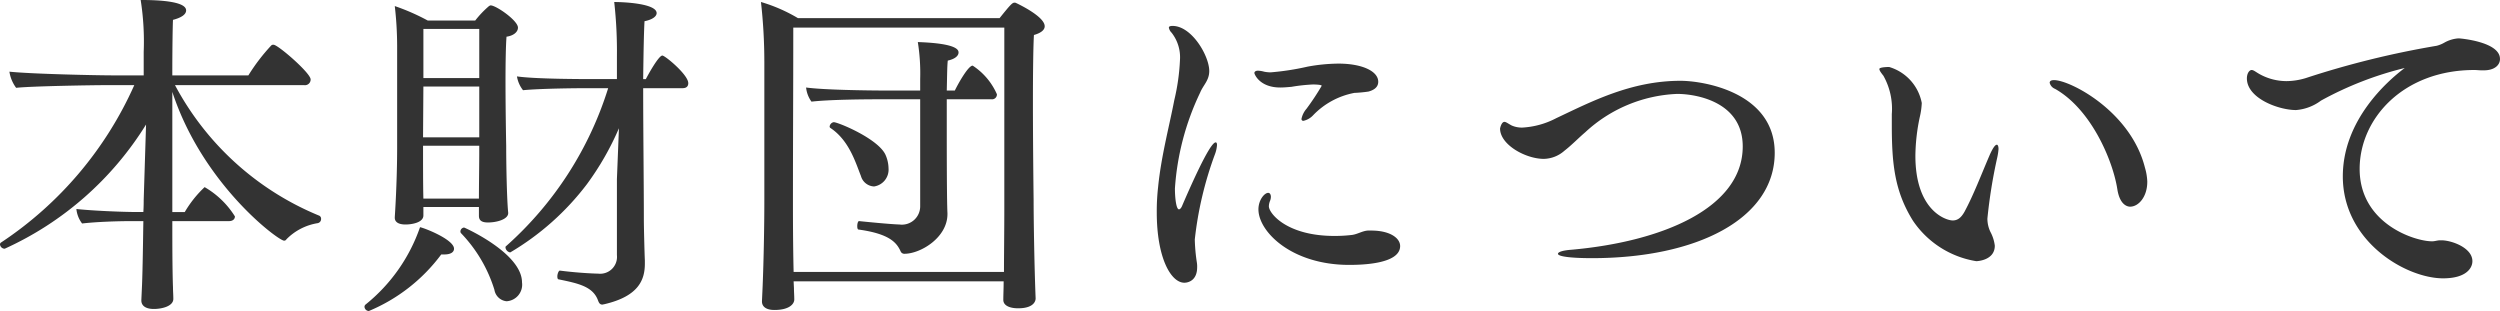<svg height="24.025" viewBox="0 0 193.129 24.025" width="193.129" xmlns="http://www.w3.org/2000/svg"><g fill="#333"><path d="m24.805 16.927a.323.323 0 0 1 -.26.312 4.345 4.345 0 0 0 -2.418 1.248.195.195 0 0 1 -.182.104c-.442 0-6.293-4.342-8.633-11.493v9.282h.962a8.612 8.612 0 0 1 1.534-1.924 6.72 6.72 0 0 1 2.34 2.262c0 .182-.13.364-.468.364h-4.368c0 1.534 0 3.718.052 5.148 0 .26.026.546.026.858 0 .572-.884.78-1.508.78-.676 0-.962-.286-.962-.65v-.051l.052-1.145c.052-1.274.078-3.432.103-4.94h-1.014c-.962 0-2.6.052-3.718.183a2.184 2.184 0 0 1 -.442-1.119c1.196.13 3.536.234 4.758.234h.416c.026-.442.026-.779.026-.936l.182-5.824a24.964 24.964 0 0 1 -10.92 9.594.369.369 0 0 1 -.364-.338.189.189 0 0 1 .104-.156 28.48 28.48 0 0 0 10.271-12.143h-2.185c-.962 0-5.824.078-6.942.208a2.793 2.793 0 0 1 -.52-1.248c1.742.182 6.811.286 8.034.286h2.34v-1.82a20.614 20.614 0 0 0 -.234-4.004c1.431 0 3.511.104 3.511.806 0 .286-.312.546-1.015.729-.025.493-.052 2.209-.052 4.29h5.876a14.821 14.821 0 0 1 1.768-2.313.216.216 0 0 1 .182-.053c.338 0 2.86 2.184 2.86 2.678a.437.437 0 0 1 -.494.442h-9.984a22.133 22.133 0 0 0 11.154 10.088.26.26 0 0 1 .13.26z"/><path d="m35.074 19.215c0 .234-.208.442-.754.442h-.234a13.37 13.37 0 0 1 -5.59 4.368.343.343 0 0 1 -.338-.337.226.226 0 0 1 .077-.157 13.199 13.199 0 0 0 4.213-5.98c.39.078 2.626.962 2.626 1.664zm4.939-17.082c0 .338-.338.624-.884.702-.052.624-.078 1.976-.078 3.406 0 2.392.053 5.045.053 5.045 0 1.456.052 4.16.155 5.148v.025c0 .495-.91.728-1.56.728-.52 0-.702-.182-.702-.52v-.676h-4.29v.65c0 .571-.936.702-1.378.702-.572 0-.832-.208-.832-.52v-.052c.156-2.418.182-4.42.182-5.33v-7.982a26.887 26.887 0 0 0 -.182-2.99 16.59 16.59 0 0 1 2.548 1.118h3.666a7.54 7.54 0 0 1 1.066-1.118c.052-.026.078-.052.13-.052.416 0 2.106 1.17 2.106 1.716zm-7.306 4.55-.026 3.926h4.343v-3.926zm-.026 4.576v.442c0 .806 0 2.782.026 3.64h4.29c0-.754.026-2.886.026-3.406v-.676zm4.343-9.023h-4.316v3.796h4.316zm3.302 19.579a1.282 1.282 0 0 1 -1.196 1.457 1.058 1.058 0 0 1 -.936-.885 10.974 10.974 0 0 0 -2.574-4.368.194.194 0 0 1 -.052-.129.312.312 0 0 1 .285-.312c.026 0 4.473 1.976 4.473 4.238zm12.845-15.393c0 .208-.104.39-.442.39h-3.042c0 3.354.052 7.385.052 10.089 0 .728.053 2.704.078 3.224v.234c0 1.222-.441 2.522-3.147 3.146a1.164 1.164 0 0 0 -.13.026c-.182 0-.26-.104-.338-.312-.39-1.092-1.534-1.326-3.042-1.638-.078 0-.104-.103-.104-.233 0-.183.104-.468.208-.442 1.638.208 2.912.234 2.964.234a1.3 1.3 0 0 0 1.43-1.431v-5.876l.156-3.926a21.801 21.801 0 0 1 -2.47 4.316 20.514 20.514 0 0 1 -5.929 5.278.442.442 0 0 1 -.364-.364c0-.052 0-.104.053-.13a27.122 27.122 0 0 0 7.878-12.195h-1.664c-.806 0-3.562.026-4.914.156a2.313 2.313 0 0 1 -.468-1.066c1.43.208 5.122.208 5.954.208h1.768v-1.716a34.414 34.414 0 0 0 -.208-4.238c.832 0 3.276.13 3.276.858 0 .234-.286.494-.936.625-.053.936-.078 2.547-.104 4.472h.208c.156-.312.988-1.82 1.274-1.82.208 0 2.002 1.482 2.002 2.132z"/><path d="m80.705 2.028c0 .286-.286.52-.832.676-.052.832-.078 2.912-.078 5.148 0 3.588.053 7.593.053 7.593 0 1.378.052 4.992.155 7.592v.026c0 .051 0 .753-1.351.753-.65 0-1.145-.208-1.145-.649 0-.365.026-.885.026-1.431h-16.225l.025.52c0 .26.026.572.026.884s-.338.806-1.534.806c-.676 0-.962-.286-.962-.65v-.052l.052-1.144c.078-1.951.131-4.524.131-6.657v-10.713a41.337 41.337 0 0 0 -.261-4.576 12.442 12.442 0 0 1 2.86 1.248h15.574c.832-1.04.988-1.196 1.145-1.196a.235.235 0 0 1 .13.026s2.21 1.014 2.21 1.794zm-3.12.104h-16.303c0 5.434-.025 7.748-.025 13.832 0 .546 0 2.99.052 5.045h16.25v-.208c0-.832.026-3.146.026-4.602zm-.572 5.148a.374.374 0 0 1 -.416.39h-3.458v2.496c0 4.16.026 5.824.053 6.292v.079c0 1.82-2.08 3.068-3.328 3.068a.302.302 0 0 1 -.286-.182c-.286-.624-.78-1.352-3.251-1.69-.077 0-.103-.13-.103-.26 0-.183.052-.416.156-.391 2.288.234 3.016.26 3.094.26a1.416 1.416 0 0 0 1.612-1.404v-8.268h-3.198c-1.248 0-3.848.026-5.2.182a2.239 2.239 0 0 1 -.416-1.092c1.326.182 4.603.234 6.292.234h2.522v-.884a15.358 15.358 0 0 0 -.183-2.86c3.068.104 3.146.624 3.146.806 0 .234-.234.494-.832.624-.052.468-.052 1.326-.078 2.314h.624c.183-.39 1.015-1.924 1.378-1.924a5.063 5.063 0 0 1 1.872 2.21zm-8.372 5.72a1.314 1.314 0 0 1 -1.118 1.404 1.1 1.1 0 0 1 -1.014-.806c-.416-1.04-.91-2.756-2.366-3.718a.132.132 0 0 1 -.052-.104.385.385 0 0 1 .312-.338c.338 0 3.433 1.274 4.004 2.522a2.706 2.706 0 0 1 .234 1.04z"/><path d="m92.3 18.513a13.515 13.515 0 0 0 .156 1.742 1.944 1.944 0 0 1 .026.39c0 1.014-.676 1.196-.988 1.196-1.04 0-2.132-1.924-2.132-5.434a16.605 16.605 0 0 1 .103-1.95c.234-2.366.858-4.68 1.248-6.708a16.406 16.406 0 0 0 .442-3.12 3.075 3.075 0 0 0 -.65-2.106.715.715 0 0 1 -.208-.39c0-.078.078-.13.286-.13 1.482 0 2.834 2.314 2.834 3.484 0 .728-.468 1.092-.702 1.664a20.182 20.182 0 0 0 -1.95 7.41c0 .754.104 1.612.312 1.612.078 0 .182-.103.26-.311.494-1.145 2.106-4.862 2.574-4.862.078 0 .104.079.104.208a2.502 2.502 0 0 1 -.156.702 27.541 27.541 0 0 0 -1.561 6.604zm14.171-12.194c0 .494-.468.676-.754.754a10.778 10.778 0 0 1 -1.092.104 5.946 5.946 0 0 0 -3.173 1.715 1.46 1.46 0 0 1 -.754.442.137.137 0 0 1 -.155-.156 1.726 1.726 0 0 1 .39-.78 19.437 19.437 0 0 0 1.17-1.768c0-.104-.65-.104-.676-.104a13.483 13.483 0 0 0 -1.664.182c-.312.026-.572.052-.858.052-1.612 0-2.002-1.04-2.002-1.118 0-.104.103-.182.286-.182a2.145 2.145 0 0 1 .468.078 2.637 2.637 0 0 0 .494.052 19.972 19.972 0 0 0 2.86-.442 13.753 13.753 0 0 1 2.392-.234c1.794 0 3.068.572 3.068 1.404zm-2.236 14.145c-4.472 0-7.019-2.574-7.019-4.291 0-.728.468-1.274.754-1.274.13 0 .208.13.208.312a.901.901 0 0 1 -.078.338 1.168 1.168 0 0 0 -.078.39c0 .52 1.352 2.288 5.07 2.288a11.174 11.174 0 0 0 1.352-.078c.416-.052.807-.312 1.223-.338h.26c1.482 0 2.236.598 2.236 1.196 0 1.404-3.017 1.456-3.927 1.456z"/><path d="m137.1 11.804c0 5.097-6.007 8.139-14.119 8.139-1.638 0-2.626-.13-2.626-.338 0-.13.338-.26 1.04-.312 7.021-.624 13.234-3.224 13.234-7.982 0-3.432-3.562-4.056-5.07-4.056a11.087 11.087 0 0 0 -7.098 2.964c-.52.442-1.04.988-1.612 1.43a2.463 2.463 0 0 1 -1.586.624c-1.404 0-3.38-1.092-3.38-2.34 0-.025.103-.519.338-.519.13 0 .311.155.572.286a1.936 1.936 0 0 0 .806.156 6.378 6.378 0 0 0 2.626-.728c2.704-1.274 5.772-2.886 9.595-2.886 1.768 0 7.28.884 7.28 5.564z"/><path d="m153.53 16.875a2.366 2.366 0 0 0 .234 1.04 3.01 3.01 0 0 1 .338 1.066c0 1.144-1.378 1.196-1.43 1.196a7.299 7.299 0 0 1 -4.889-3.12c-1.43-2.289-1.638-4.421-1.638-7.411v-.832a5.214 5.214 0 0 0 -.65-2.964c-.208-.26-.311-.416-.311-.52 0-.156.754-.156.754-.156a3.605 3.605 0 0 1 2.522 2.782 5.791 5.791 0 0 1 -.155 1.092 14.861 14.861 0 0 0 -.338 2.99c0 4.212 2.34 4.992 2.886 4.992.416 0 .676-.26.91-.676.702-1.3 1.3-2.886 1.95-4.394q.35-.78.546-.78c.078 0 .13.13.13.338a4.732 4.732 0 0 1 -.104.676 39.403 39.403 0 0 0 -.754 4.68zm12.351-2.834c0 1.17-.676 1.924-1.326 1.924-.078 0-.779 0-.988-1.351-.338-2.185-2.002-6.162-4.81-7.749a.683.683 0 0 1 -.416-.468c0-.13.103-.208.338-.208 1.248 0 5.929 2.418 7.021 6.761a4.371 4.371 0 0 1 .182 1.092z"/><path d="m193.129 4.55c0 .494-.442.884-1.248.884h-.156c-.208 0-.391-.026-.572-.026-5.486 0-8.866 3.744-8.866 7.644 0 4.213 4.238 5.59 5.59 5.59.208 0 .312-.052.572-.078h.156c.78 0 2.392.572 2.392 1.612 0 .546-.494 1.326-2.262 1.326-2.86 0-7.748-2.834-7.748-7.878 0-4.342 3.432-7.358 4.784-8.372a26.479 26.479 0 0 0 -6.475 2.522 3.688 3.688 0 0 1 -1.924.728c-1.353 0-3.796-.91-3.796-2.444 0-.416.208-.65.363-.65.183 0 .338.182.754.39a4.288 4.288 0 0 0 1.95.468 5.216 5.216 0 0 0 1.482-.234 69.299 69.299 0 0 1 10.114-2.496 2.428 2.428 0 0 0 .624-.26 2.563 2.563 0 0 1 1.066-.312c.13 0 3.198.26 3.198 1.586z"/></g></svg>